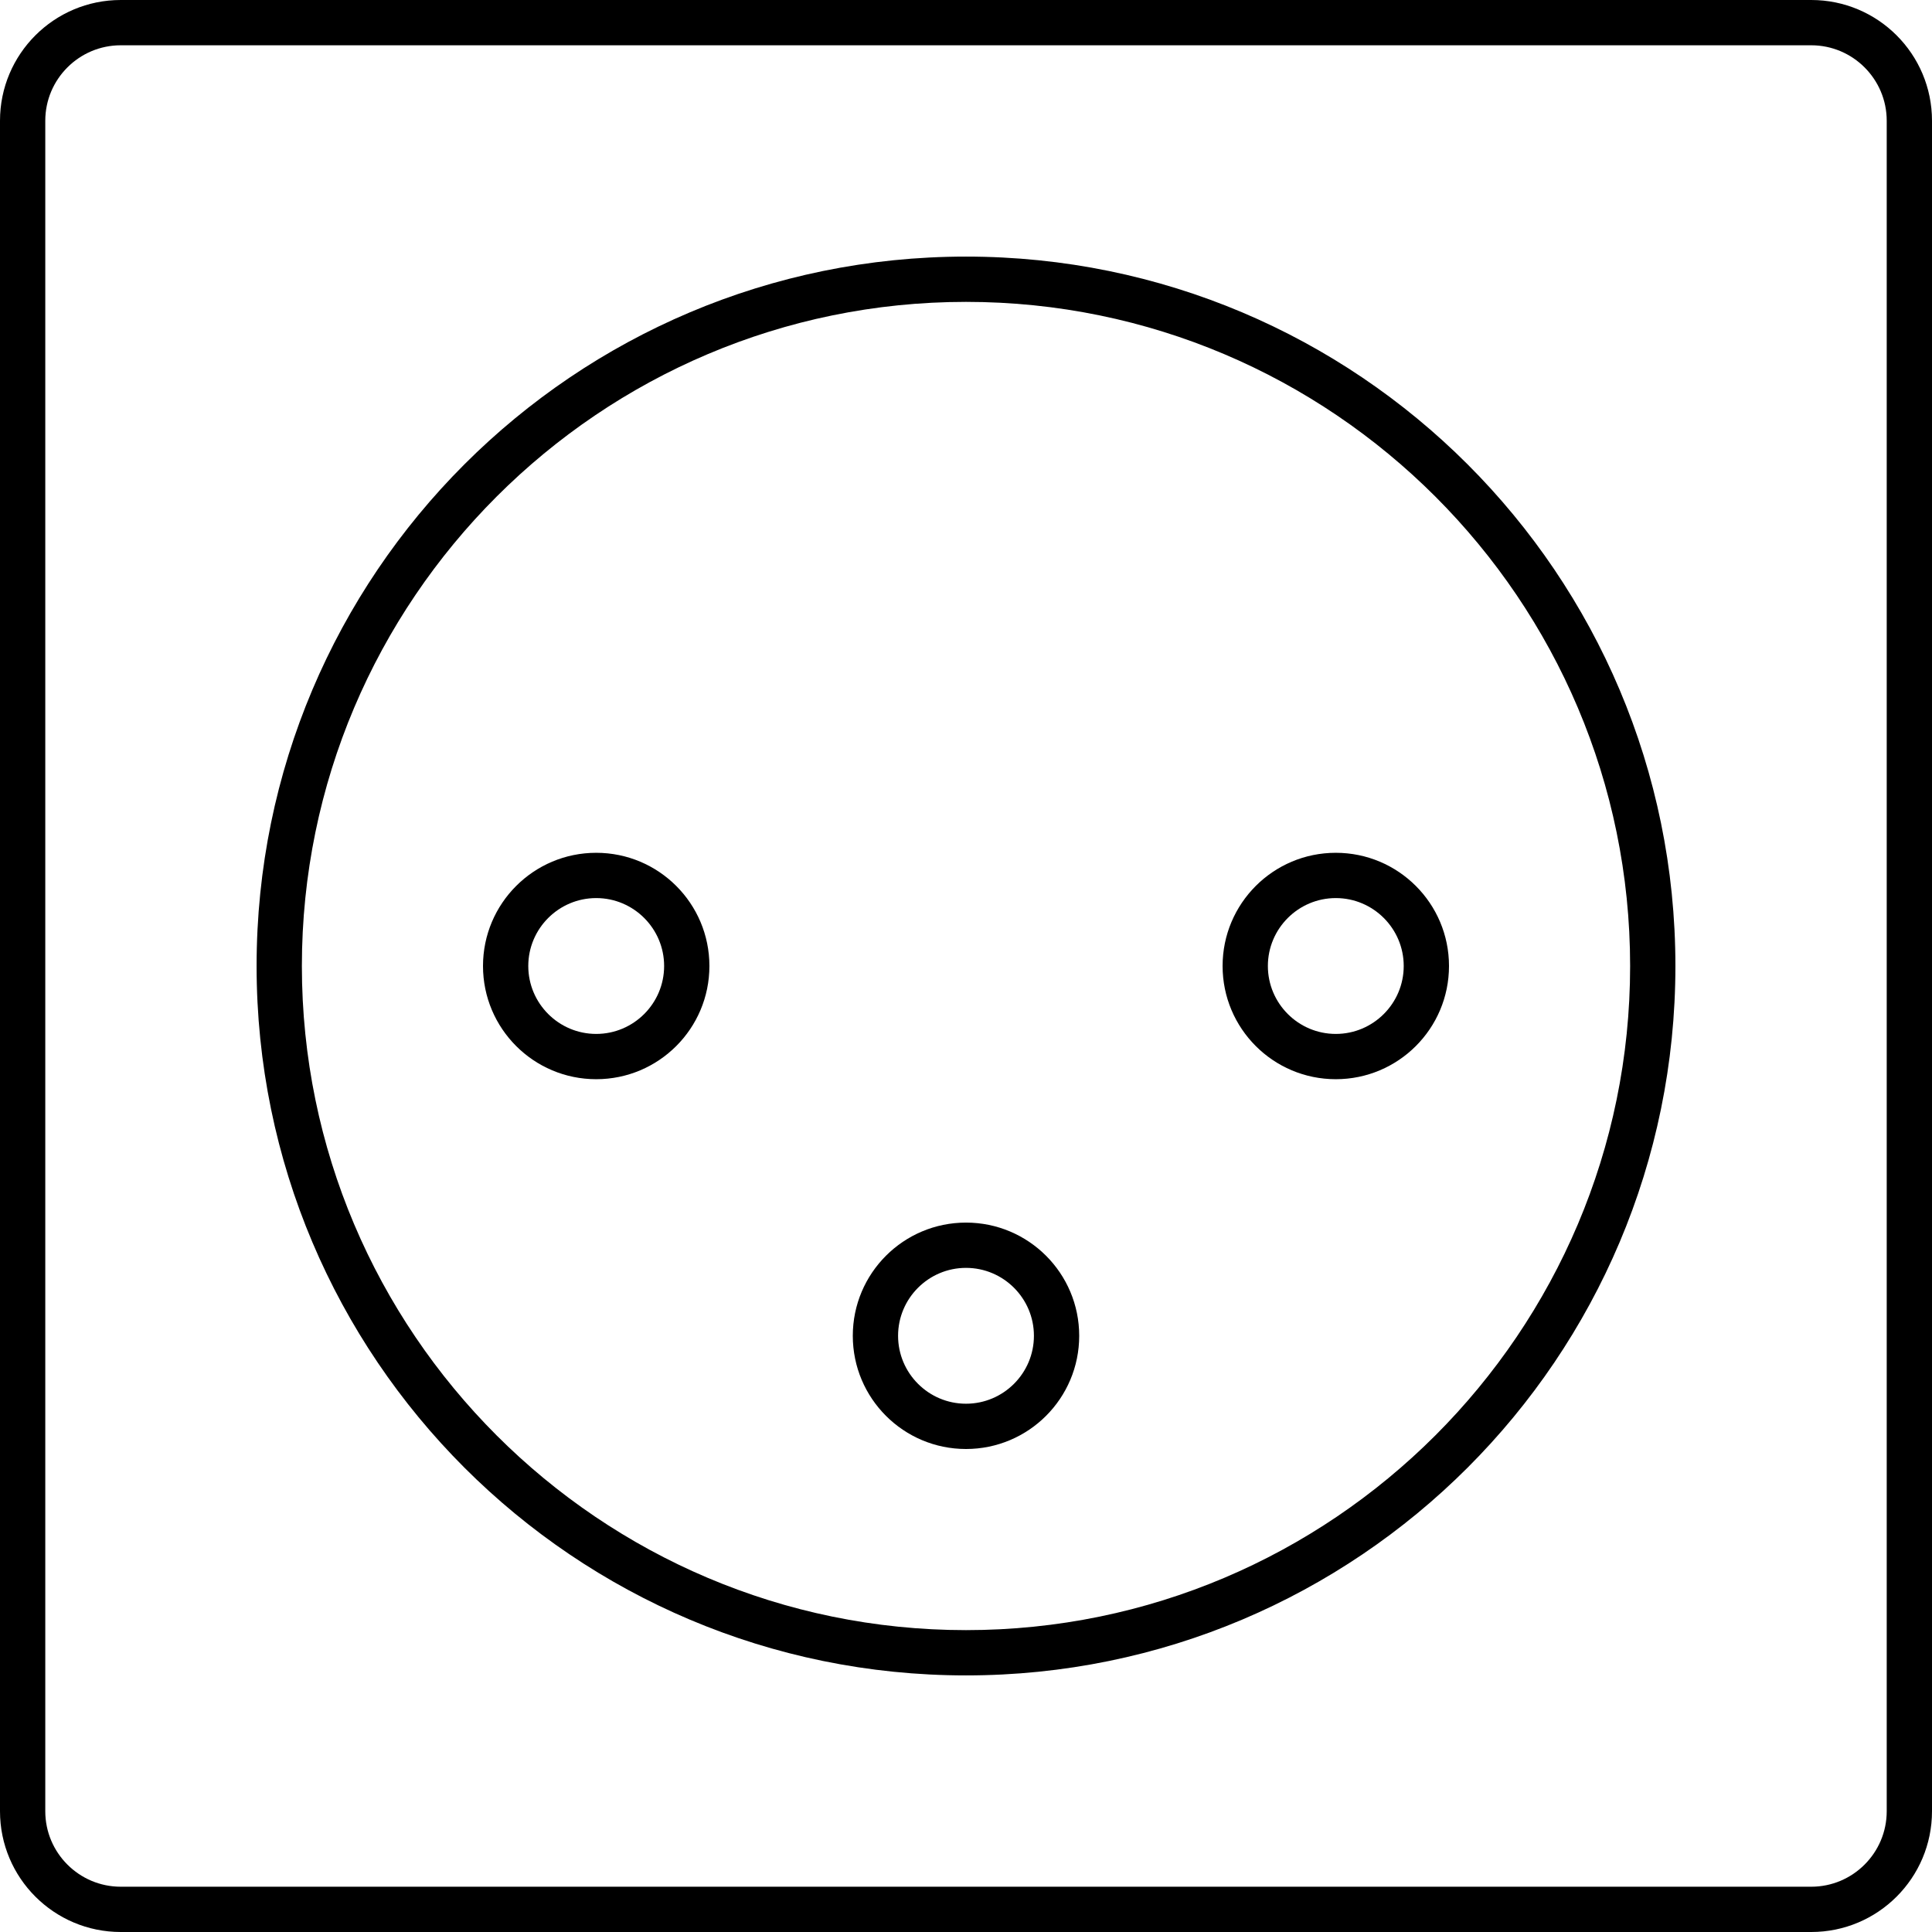 <?xml version="1.0" encoding="utf-8"?>
<!-- Generator: Adobe Illustrator 15.0.0, SVG Export Plug-In  -->
<!DOCTYPE svg PUBLIC "-//W3C//DTD SVG 1.1//EN" "http://www.w3.org/Graphics/SVG/1.1/DTD/svg11.dtd">
<svg version="1.1"
	 xmlns="http://www.w3.org/2000/svg" xmlns:xlink="http://www.w3.org/1999/xlink" xmlns:a="http://ns.adobe.com/AdobeSVGViewerExtensions/3.0/"
	 x="0px" y="0px" width="256px" height="256px" viewBox="0 0 256 256" overflow="visible" enable-background="new 0 0 256 256"
	 xml:space="preserve">
<defs>
</defs>
<g>
	<path d="M240,6c5.514,0,10,4.486,10,10v224c0,5.514-4.486,10-10,10H16c-5.514,0-10-4.486-10-10V16c0-5.514,4.486-10,10-10H240
		 M240,0H16C7.164,0,0,7.164,0,16v224c0,8.836,7.164,16,16,16h224c8.836,0,16-7.164,16-16V16C256,7.164,248.836,0,240,0L240,0z"/>
</g>
<g>
	<path d="M128,168c4.963,0,9,4.038,9,9s-4.037,9-9,9s-9-4.038-9-9S123.037,168,128,168 M128,162c-8.284,0-15,6.716-15,15
		s6.716,15,15,15s15-6.716,15-15S136.284,162,128,162L128,162z"/>
</g>
<g>
	<path d="M177,119c4.963,0,9,4.038,9,9s-4.037,9-9,9s-9-4.038-9-9S172.037,119,177,119 M177,113c-8.284,0-15,6.716-15,15
		s6.716,15,15,15s15-6.716,15-15S185.284,113,177,113L177,113z"/>
</g>
<g>
	<path d="M79,119c4.963,0,9,4.038,9,9s-4.037,9-9,9s-9-4.038-9-9S74.037,119,79,119 M79,113c-8.284,0-15,6.716-15,15s6.716,15,15,15
		s15-6.716,15-15S87.284,113,79,113L79,113z"/>
</g>
<g>
	<path d="M128,40c48.523,0,88,39.477,88,88s-39.477,88-88,88s-88-39.477-88-88S79.477,40,128,40 M128,34c-51.914,0-94,42.085-94,94
		s42.086,94,94,94s94-42.085,94-94S179.914,34,128,34L128,34z"/>
</g>
</svg>
